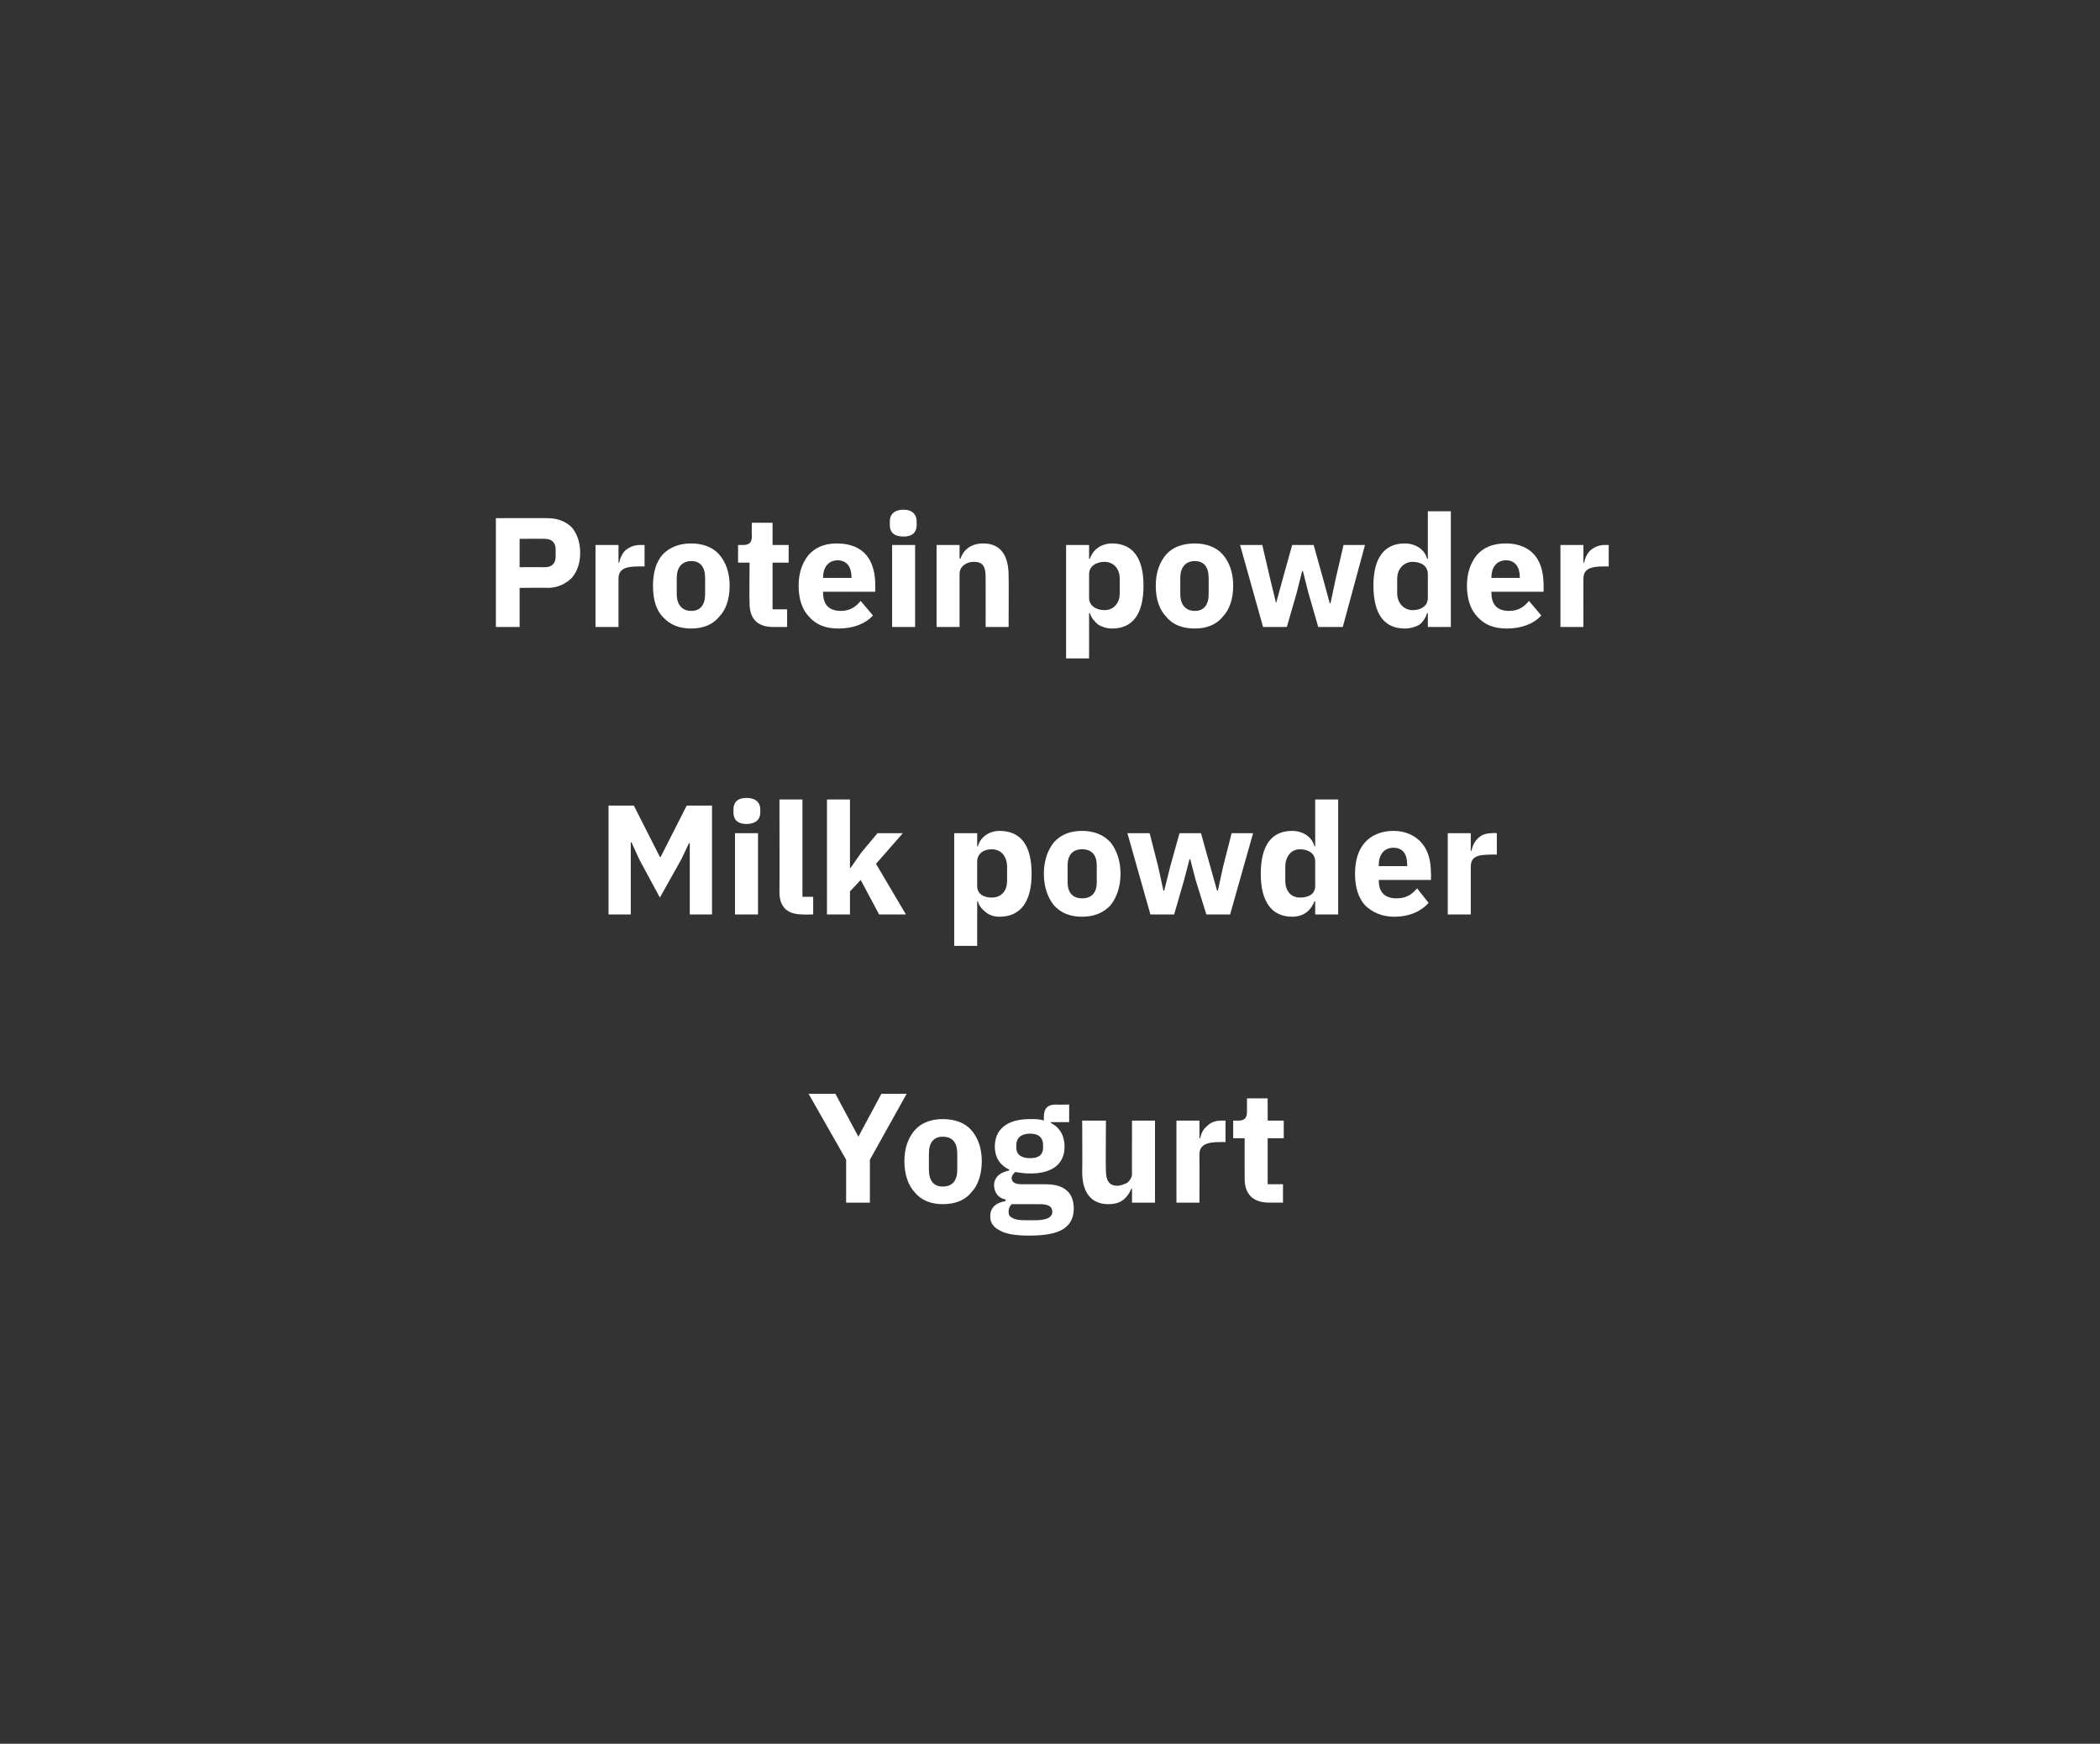 <?xml version="1.0" standalone="no"?><!DOCTYPE svg PUBLIC "-//W3C//DTD SVG 1.1//EN" "http://www.w3.org/Graphics/SVG/1.1/DTD/svg11.dtd"><svg xmlns="http://www.w3.org/2000/svg" version="1.1" width="274px" height="227.5px" viewBox="0 -1 274 227.5" style="top:-1px"><rect x="0" y="-1" width="274" height="227.5" fill="#333333" stroke="none"/>  <desc>Protein powder Milk powder Yogurt</desc>  <defs/>  <g id="Polygon129993">    <path d="M 113.5 155.9 L 113.5 150.3 L 118.3 141.7 L 115 141.7 L 112 147.3 L 112 147.3 L 109 141.7 L 105.5 141.7 L 110.4 150.3 L 110.4 155.9 L 113.5 155.9 Z M 126.7 154.6 C 127.6 153.7 128.1 152.2 128.1 150.5 C 128.1 148.8 127.6 147.4 126.7 146.4 C 125.9 145.5 124.6 145 123 145 C 121.5 145 120.2 145.5 119.4 146.4 C 118.5 147.4 118 148.8 118 150.5 C 118 152.2 118.5 153.7 119.4 154.6 C 120.2 155.6 121.5 156.1 123 156.1 C 124.6 156.1 125.9 155.6 126.7 154.6 Z M 121.2 151.6 C 121.2 151.6 121.2 149.5 121.2 149.5 C 121.2 148.1 121.8 147.3 123 147.3 C 124.3 147.3 124.9 148.1 124.9 149.5 C 124.9 149.5 124.9 151.6 124.9 151.6 C 124.9 153 124.3 153.8 123 153.8 C 121.8 153.8 121.2 153 121.2 151.6 Z M 136.4 153.5 C 136.4 153.5 133.3 153.5 133.3 153.5 C 132.4 153.5 132 153.2 132 152.7 C 132 152.4 132.2 152.1 132.5 151.9 C 133 152 133.7 152.1 134.4 152.1 C 137.5 152.1 138.9 150.7 138.9 148.6 C 138.9 147.2 138.3 146.1 137.1 145.5 C 137.1 145.5 137.1 145.4 137.1 145.4 L 139.5 145.4 L 139.5 143.1 C 139.5 143.1 137.78 143.14 137.8 143.1 C 136.7 143.1 136.2 143.6 136.2 144.7 C 136.2 144.7 136.2 145.2 136.2 145.2 C 135.7 145 135.1 145 134.4 145 C 131.3 145 129.8 146.4 129.8 148.6 C 129.8 149.9 130.4 151 131.7 151.6 C 131.7 151.6 131.7 151.7 131.7 151.7 C 131.2 151.8 130.7 152 130.3 152.3 C 130 152.6 129.7 153 129.7 153.6 C 129.7 154.5 130.2 155.3 131.2 155.5 C 131.2 155.5 131.2 155.7 131.2 155.7 C 130 155.9 129.2 156.5 129.2 157.7 C 129.2 158.5 129.6 159.1 130.4 159.5 C 131.2 160 132.5 160.2 134.3 160.2 C 136.5 160.2 137.9 159.9 138.8 159.3 C 139.7 158.7 140.1 157.8 140.1 156.7 C 140.1 154.7 139 153.5 136.4 153.5 Z M 136.8 157.9 C 136.4 158.1 135.8 158.2 135 158.2 C 135 158.2 133.8 158.2 133.8 158.2 C 133 158.2 132.4 158.1 132.1 157.9 C 131.7 157.7 131.6 157.5 131.6 157.1 C 131.6 156.7 131.7 156.4 132 156.1 C 132 156.1 135.6 156.1 135.6 156.1 C 136.8 156.1 137.3 156.4 137.3 157.1 C 137.3 157.5 137.1 157.7 136.8 157.9 Z M 132.6 148.7 C 132.6 148.7 132.6 148.4 132.6 148.4 C 132.6 147.5 133.2 146.9 134.4 146.9 C 135.6 146.9 136.1 147.5 136.1 148.4 C 136.1 148.4 136.1 148.7 136.1 148.7 C 136.1 149.6 135.6 150.1 134.4 150.1 C 133.2 150.1 132.6 149.6 132.6 148.7 Z M 147.7 155.9 L 150.7 155.9 L 150.7 145.2 L 147.7 145.2 C 147.7 145.2 147.68 152.14 147.7 152.1 C 147.7 152.7 147.4 153 147.1 153.3 C 146.7 153.5 146.2 153.7 145.8 153.7 C 144.7 153.7 144.3 153 144.3 151.7 C 144.25 151.65 144.3 145.2 144.3 145.2 L 141.2 145.2 C 141.2 145.2 141.24 151.92 141.2 151.9 C 141.2 154.6 142.4 156.1 144.6 156.1 C 145.5 156.1 146.1 155.9 146.6 155.5 C 147.1 155.1 147.4 154.6 147.6 154.1 C 147.57 154.1 147.7 154.1 147.7 154.1 L 147.7 155.9 Z M 156.5 155.9 C 156.5 155.9 156.52 149.64 156.5 149.6 C 156.5 148.4 157.4 148 159.1 148 C 159.12 148.01 159.9 148 159.9 148 L 159.9 145.2 C 159.9 145.2 159.35 145.2 159.3 145.2 C 158.5 145.2 157.9 145.5 157.5 145.9 C 157 146.3 156.7 146.9 156.6 147.5 C 156.62 147.52 156.5 147.5 156.5 147.5 L 156.5 145.2 L 153.5 145.2 L 153.5 155.9 L 156.5 155.9 Z M 167.4 155.9 L 167.4 153.5 L 165.4 153.5 L 165.4 147.5 L 167.5 147.5 L 167.5 145.2 L 165.4 145.2 L 165.4 142.3 L 162.7 142.3 C 162.7 142.3 162.69 144.06 162.7 144.1 C 162.7 144.8 162.4 145.2 161.6 145.2 C 161.63 145.2 160.9 145.2 160.9 145.2 L 160.9 147.5 L 162.4 147.5 C 162.4 147.5 162.38 152.77 162.4 152.8 C 162.4 154.8 163.5 155.9 165.6 155.9 C 165.56 155.89 167.4 155.9 167.4 155.9 Z " stroke="none" fill="#fff"/>  </g>  <g id="Polygon129992">    <path d="M 90 118.3 L 92.9 118.3 L 92.9 104.1 L 89.6 104.1 L 86.2 110.8 L 86.1 110.8 L 82.7 104.1 L 79.4 104.1 L 79.4 118.3 L 82.3 118.3 L 82.3 108.9 L 82.4 108.9 L 83.4 111.1 L 86.1 116.1 L 88.9 111.1 L 89.9 109 L 90 109 L 90 118.3 Z M 99.2 105 C 99.2 105 99.2 104.6 99.2 104.6 C 99.2 103.7 98.6 103.1 97.4 103.1 C 96.2 103.1 95.7 103.7 95.7 104.6 C 95.7 104.6 95.7 105 95.7 105 C 95.7 105.9 96.2 106.5 97.4 106.5 C 98.6 106.5 99.2 105.9 99.2 105 Z M 95.9 118.3 L 98.9 118.3 L 98.9 107.7 L 95.9 107.7 L 95.9 118.3 Z M 106.1 118.3 L 106.1 116 L 104.7 116 L 104.7 103.3 L 101.7 103.3 C 101.7 103.3 101.72 115.41 101.7 115.4 C 101.7 117.3 102.7 118.3 104.7 118.3 C 104.72 118.34 106.1 118.3 106.1 118.3 Z M 107.9 118.3 L 110.9 118.3 L 110.9 115.3 L 112.3 113.8 L 114.7 118.3 L 118.2 118.3 L 114.3 111.7 L 117.8 107.7 L 114.5 107.7 L 112.4 110.2 L 111 112.2 L 110.9 112.2 L 110.9 103.3 L 107.9 103.3 L 107.9 118.3 Z M 124.5 122.4 L 127.5 122.4 L 127.5 116.6 C 127.5 116.6 127.57 116.55 127.6 116.6 C 127.7 117.1 128.1 117.6 128.6 118 C 129.1 118.4 129.7 118.6 130.4 118.6 C 133.2 118.6 134.6 116.6 134.6 113 C 134.6 109.3 133.2 107.4 130.4 107.4 C 129.1 107.4 127.9 108.2 127.6 109.4 C 127.57 109.44 127.5 109.4 127.5 109.4 L 127.5 107.7 L 124.5 107.7 L 124.5 122.4 Z M 127.5 114.6 C 127.5 114.6 127.5 111.4 127.5 111.4 C 127.5 110.4 128.3 109.8 129.4 109.8 C 130.6 109.8 131.4 110.7 131.4 112.1 C 131.4 112.1 131.4 113.9 131.4 113.9 C 131.4 115.3 130.6 116.1 129.4 116.1 C 128.3 116.1 127.5 115.6 127.5 114.6 Z M 144.9 117.1 C 145.7 116.1 146.2 114.7 146.2 113 C 146.2 111.3 145.7 109.9 144.9 108.9 C 144 107.9 142.7 107.4 141.2 107.4 C 139.6 107.4 138.4 107.9 137.5 108.9 C 136.7 109.9 136.2 111.3 136.2 113 C 136.2 114.7 136.7 116.1 137.5 117.1 C 138.4 118.1 139.6 118.6 141.2 118.6 C 142.7 118.6 144 118.1 144.9 117.1 Z M 139.3 114.1 C 139.3 114.1 139.3 111.9 139.3 111.9 C 139.3 110.5 140 109.8 141.2 109.8 C 142.4 109.8 143.1 110.5 143.1 111.9 C 143.1 111.9 143.1 114.1 143.1 114.1 C 143.1 115.5 142.4 116.2 141.2 116.2 C 140 116.2 139.3 115.5 139.3 114.1 Z M 150.1 118.3 L 153.2 118.3 L 154.5 113.8 L 155.2 111.1 L 155.3 111.1 L 156 113.8 L 157.4 118.3 L 160.5 118.3 L 163.5 107.7 L 160.7 107.7 L 159.6 112 L 158.9 115.2 L 158.8 115.2 L 157.9 112 L 156.7 107.7 L 153.9 107.7 L 152.7 112 L 151.9 115.2 L 151.8 115.2 L 151.1 112 L 150 107.7 L 147.1 107.7 L 150.1 118.3 Z M 171.6 118.3 L 174.6 118.3 L 174.6 103.3 L 171.6 103.3 L 171.6 109.4 C 171.6 109.4 171.51 109.44 171.5 109.4 C 171.2 108.2 170 107.4 168.6 107.4 C 165.9 107.4 164.5 109.3 164.5 113 C 164.5 116.6 165.9 118.6 168.6 118.6 C 169.3 118.6 170 118.4 170.5 118 C 171 117.6 171.3 117.1 171.5 116.6 C 171.51 116.55 171.6 116.6 171.6 116.6 L 171.6 118.3 Z M 167.7 113.9 C 167.7 113.9 167.7 112.1 167.7 112.1 C 167.7 110.7 168.5 109.8 169.6 109.8 C 170.8 109.8 171.6 110.4 171.6 111.4 C 171.6 111.4 171.6 114.6 171.6 114.6 C 171.6 115.6 170.8 116.1 169.6 116.1 C 168.5 116.1 167.7 115.3 167.7 113.9 Z M 186.4 116.8 C 186.4 116.8 184.9 114.9 184.9 114.9 C 184.2 115.7 183.5 116.2 182.2 116.2 C 180.6 116.2 179.9 115.3 179.9 113.9 C 179.88 113.92 179.9 113.8 179.9 113.8 L 186.7 113.8 C 186.7 113.8 186.74 112.86 186.7 112.9 C 186.7 111.4 186.4 110.1 185.6 109.1 C 184.8 108.1 183.5 107.4 181.8 107.4 C 180.2 107.4 178.9 108 178.1 108.9 C 177.2 109.9 176.8 111.3 176.8 113 C 176.8 114.7 177.2 116.1 178.1 117.1 C 179 118 180.3 118.6 181.9 118.6 C 183.9 118.6 185.4 117.9 186.4 116.8 Z M 183.6 111.8 C 183.63 111.81 183.6 112 183.6 112 L 179.9 112 C 179.9 112 179.88 111.83 179.9 111.8 C 179.9 110.5 180.6 109.6 181.8 109.6 C 183.1 109.6 183.6 110.5 183.6 111.8 Z M 191.9 118.3 C 191.9 118.3 191.9 112.09 191.9 112.1 C 191.9 110.8 192.7 110.5 194.5 110.5 C 194.51 110.46 195.3 110.5 195.3 110.5 L 195.3 107.7 C 195.3 107.7 194.73 107.65 194.7 107.7 C 193.9 107.7 193.3 107.9 192.8 108.4 C 192.4 108.8 192.1 109.4 192 110 C 192 109.97 191.9 110 191.9 110 L 191.9 107.7 L 188.9 107.7 L 188.9 118.3 L 191.9 118.3 Z " stroke="none" fill="#fff"/>  </g>  <g id="Polygon129991">    <path d="M 67.8 80.8 L 67.8 75.7 C 67.8 75.7 71.42 75.66 71.4 75.7 C 72.7 75.7 73.8 75.2 74.6 74.4 C 75.3 73.6 75.7 72.5 75.7 71.1 C 75.7 69.8 75.3 68.6 74.6 67.8 C 73.8 67 72.7 66.6 71.4 66.6 C 71.42 66.58 64.7 66.6 64.7 66.6 L 64.7 80.8 L 67.8 80.8 Z M 67.8 69.3 C 67.8 69.3 71.05 69.27 71.1 69.3 C 72 69.3 72.5 69.8 72.5 70.7 C 72.5 70.7 72.5 71.6 72.5 71.6 C 72.5 72.5 72 73 71.1 73 C 71.05 72.98 67.8 73 67.8 73 L 67.8 69.3 Z M 80.7 80.8 C 80.7 80.8 80.71 74.54 80.7 74.5 C 80.7 73.3 81.5 72.9 83.3 72.9 C 83.32 72.91 84.1 72.9 84.1 72.9 L 84.1 70.1 C 84.1 70.1 83.54 70.1 83.5 70.1 C 82.7 70.1 82.1 70.4 81.6 70.8 C 81.2 71.2 80.9 71.8 80.8 72.4 C 80.81 72.43 80.7 72.4 80.7 72.4 L 80.7 70.1 L 77.7 70.1 L 77.7 80.8 L 80.7 80.8 Z M 93.8 79.5 C 94.7 78.6 95.2 77.2 95.2 75.4 C 95.2 73.7 94.7 72.3 93.8 71.3 C 93 70.4 91.7 69.9 90.2 69.9 C 88.6 69.9 87.4 70.4 86.5 71.3 C 85.6 72.3 85.2 73.7 85.2 75.4 C 85.2 77.2 85.6 78.6 86.5 79.5 C 87.4 80.5 88.6 81 90.2 81 C 91.7 81 93 80.5 93.8 79.5 Z M 88.3 76.5 C 88.3 76.5 88.3 74.4 88.3 74.4 C 88.3 73 89 72.2 90.2 72.2 C 91.4 72.2 92 73 92 74.4 C 92 74.4 92 76.5 92 76.5 C 92 77.9 91.4 78.7 90.2 78.7 C 89 78.7 88.3 77.9 88.3 76.5 Z M 102.7 80.8 L 102.7 78.5 L 100.8 78.5 L 100.8 72.4 L 102.9 72.4 L 102.9 70.1 L 100.8 70.1 L 100.8 67.2 L 98.1 67.2 C 98.1 67.2 98.07 68.96 98.1 69 C 98.1 69.7 97.8 70.1 97 70.1 C 97.01 70.1 96.3 70.1 96.3 70.1 L 96.3 72.4 L 97.8 72.4 C 97.8 72.4 97.76 77.68 97.8 77.7 C 97.8 79.7 98.8 80.8 100.9 80.8 C 100.94 80.8 102.7 80.8 102.7 80.8 Z M 113.9 79.3 C 113.9 79.3 112.3 77.4 112.3 77.4 C 111.7 78.1 111 78.7 109.7 78.7 C 108.1 78.7 107.4 77.8 107.4 76.4 C 107.35 76.38 107.4 76.2 107.4 76.2 L 114.2 76.2 C 114.2 76.2 114.22 75.32 114.2 75.3 C 114.2 73.9 113.9 72.5 113.1 71.5 C 112.3 70.5 111 69.9 109.2 69.9 C 107.6 69.9 106.4 70.4 105.5 71.4 C 104.7 72.4 104.2 73.7 104.2 75.4 C 104.2 77.2 104.7 78.6 105.6 79.5 C 106.5 80.5 107.7 81 109.4 81 C 111.3 81 112.9 80.4 113.9 79.3 Z M 111.1 74.3 C 111.1 74.26 111.1 74.4 111.1 74.4 L 107.4 74.4 C 107.4 74.4 107.35 74.28 107.4 74.3 C 107.4 73 108.1 72.1 109.3 72.1 C 110.5 72.1 111.1 73 111.1 74.3 Z M 119.6 67.5 C 119.6 67.5 119.6 67 119.6 67 C 119.6 66.2 119.1 65.5 117.9 65.5 C 116.6 65.5 116.1 66.2 116.1 67 C 116.1 67 116.1 67.5 116.1 67.5 C 116.1 68.4 116.6 69 117.9 69 C 119.1 69 119.6 68.4 119.6 67.5 Z M 116.4 80.8 L 119.4 80.8 L 119.4 70.1 L 116.4 70.1 L 116.4 80.8 Z M 125.2 80.8 C 125.2 80.8 125.2 73.87 125.2 73.9 C 125.2 73.4 125.4 73 125.8 72.7 C 126.2 72.4 126.6 72.3 127.1 72.3 C 128.3 72.3 128.6 73 128.6 74.3 C 128.62 74.34 128.6 80.8 128.6 80.8 L 131.6 80.8 C 131.6 80.8 131.63 74.1 131.6 74.1 C 131.6 71.4 130.5 69.9 128.3 69.9 C 126.6 69.9 125.7 70.8 125.3 71.9 C 125.32 71.92 125.2 71.9 125.2 71.9 L 125.2 70.1 L 122.2 70.1 L 122.2 80.8 L 125.2 80.8 Z M 139.1 84.9 L 142.1 84.9 L 142.1 79 C 142.1 79 142.25 79.01 142.2 79 C 142.4 79.6 142.8 80.1 143.3 80.5 C 143.8 80.8 144.4 81 145.1 81 C 147.8 81 149.2 79.1 149.2 75.4 C 149.2 71.8 147.8 69.9 145.1 69.9 C 143.7 69.9 142.6 70.7 142.2 71.9 C 142.25 71.9 142.1 71.9 142.1 71.9 L 142.1 70.1 L 139.1 70.1 L 139.1 84.9 Z M 142.1 77 C 142.1 77 142.1 73.9 142.1 73.9 C 142.1 72.9 143 72.3 144.1 72.3 C 145.3 72.3 146.1 73.2 146.1 74.5 C 146.1 74.5 146.1 76.4 146.1 76.4 C 146.1 77.7 145.3 78.6 144.1 78.6 C 143 78.6 142.1 78 142.1 77 Z M 159.5 79.5 C 160.4 78.6 160.9 77.2 160.9 75.4 C 160.9 73.7 160.4 72.3 159.5 71.3 C 158.7 70.4 157.4 69.9 155.9 69.9 C 154.3 69.9 153 70.4 152.2 71.3 C 151.3 72.3 150.8 73.7 150.8 75.4 C 150.8 77.2 151.3 78.6 152.2 79.5 C 153 80.5 154.3 81 155.9 81 C 157.4 81 158.7 80.5 159.5 79.5 Z M 154 76.5 C 154 76.5 154 74.4 154 74.4 C 154 73 154.7 72.2 155.9 72.2 C 157.1 72.2 157.7 73 157.7 74.4 C 157.7 74.4 157.7 76.5 157.7 76.5 C 157.7 77.9 157.1 78.7 155.9 78.7 C 154.7 78.7 154 77.9 154 76.5 Z M 164.8 80.8 L 167.9 80.8 L 169.2 76.3 L 169.9 73.5 L 170 73.5 L 170.7 76.3 L 172 80.8 L 175.2 80.8 L 178.1 70.1 L 175.3 70.1 L 174.3 74.4 L 173.6 77.7 L 173.5 77.7 L 172.6 74.4 L 171.4 70.1 L 168.6 70.1 L 167.4 74.4 L 166.5 77.7 L 166.5 77.7 L 165.7 74.4 L 164.7 70.1 L 161.8 70.1 L 164.8 80.8 Z M 186.3 80.8 L 189.3 80.8 L 189.3 65.7 L 186.3 65.7 L 186.3 71.9 C 186.3 71.9 186.19 71.9 186.2 71.9 C 185.9 70.7 184.7 69.9 183.3 69.9 C 180.6 69.9 179.2 71.8 179.2 75.4 C 179.2 79.1 180.6 81 183.3 81 C 184 81 184.7 80.8 185.2 80.5 C 185.7 80.1 186 79.6 186.2 79 C 186.19 79.01 186.3 79 186.3 79 L 186.3 80.8 Z M 182.3 76.4 C 182.3 76.4 182.3 74.5 182.3 74.5 C 182.3 73.2 183.2 72.3 184.3 72.3 C 185.5 72.3 186.3 72.9 186.3 73.9 C 186.3 73.9 186.3 77 186.3 77 C 186.3 78 185.5 78.6 184.3 78.6 C 183.2 78.6 182.3 77.7 182.3 76.4 Z M 201.1 79.3 C 201.1 79.3 199.5 77.4 199.5 77.4 C 198.9 78.1 198.2 78.7 196.9 78.7 C 195.3 78.7 194.6 77.8 194.6 76.4 C 194.56 76.38 194.6 76.2 194.6 76.2 L 201.4 76.2 C 201.4 76.2 201.42 75.32 201.4 75.3 C 201.4 73.9 201.1 72.5 200.3 71.5 C 199.5 70.5 198.2 69.9 196.5 69.9 C 194.8 69.9 193.6 70.4 192.7 71.4 C 191.9 72.4 191.4 73.7 191.4 75.4 C 191.4 77.2 191.9 78.6 192.8 79.5 C 193.7 80.5 194.9 81 196.6 81 C 198.5 81 200.1 80.4 201.1 79.3 Z M 198.3 74.3 C 198.31 74.26 198.3 74.4 198.3 74.4 L 194.6 74.4 C 194.6 74.4 194.56 74.28 194.6 74.3 C 194.6 73 195.3 72.1 196.5 72.1 C 197.7 72.1 198.3 73 198.3 74.3 Z M 206.6 80.8 C 206.6 80.8 206.58 74.54 206.6 74.5 C 206.6 73.3 207.4 72.9 209.2 72.9 C 209.18 72.91 209.9 72.9 209.9 72.9 L 209.9 70.1 C 209.9 70.1 209.41 70.1 209.4 70.1 C 208.6 70.1 208 70.4 207.5 70.8 C 207.1 71.2 206.8 71.8 206.7 72.4 C 206.68 72.43 206.6 72.4 206.6 72.4 L 206.6 70.1 L 203.6 70.1 L 203.6 80.8 L 206.6 80.8 Z " stroke="none" fill="#fff"/>  </g></svg>